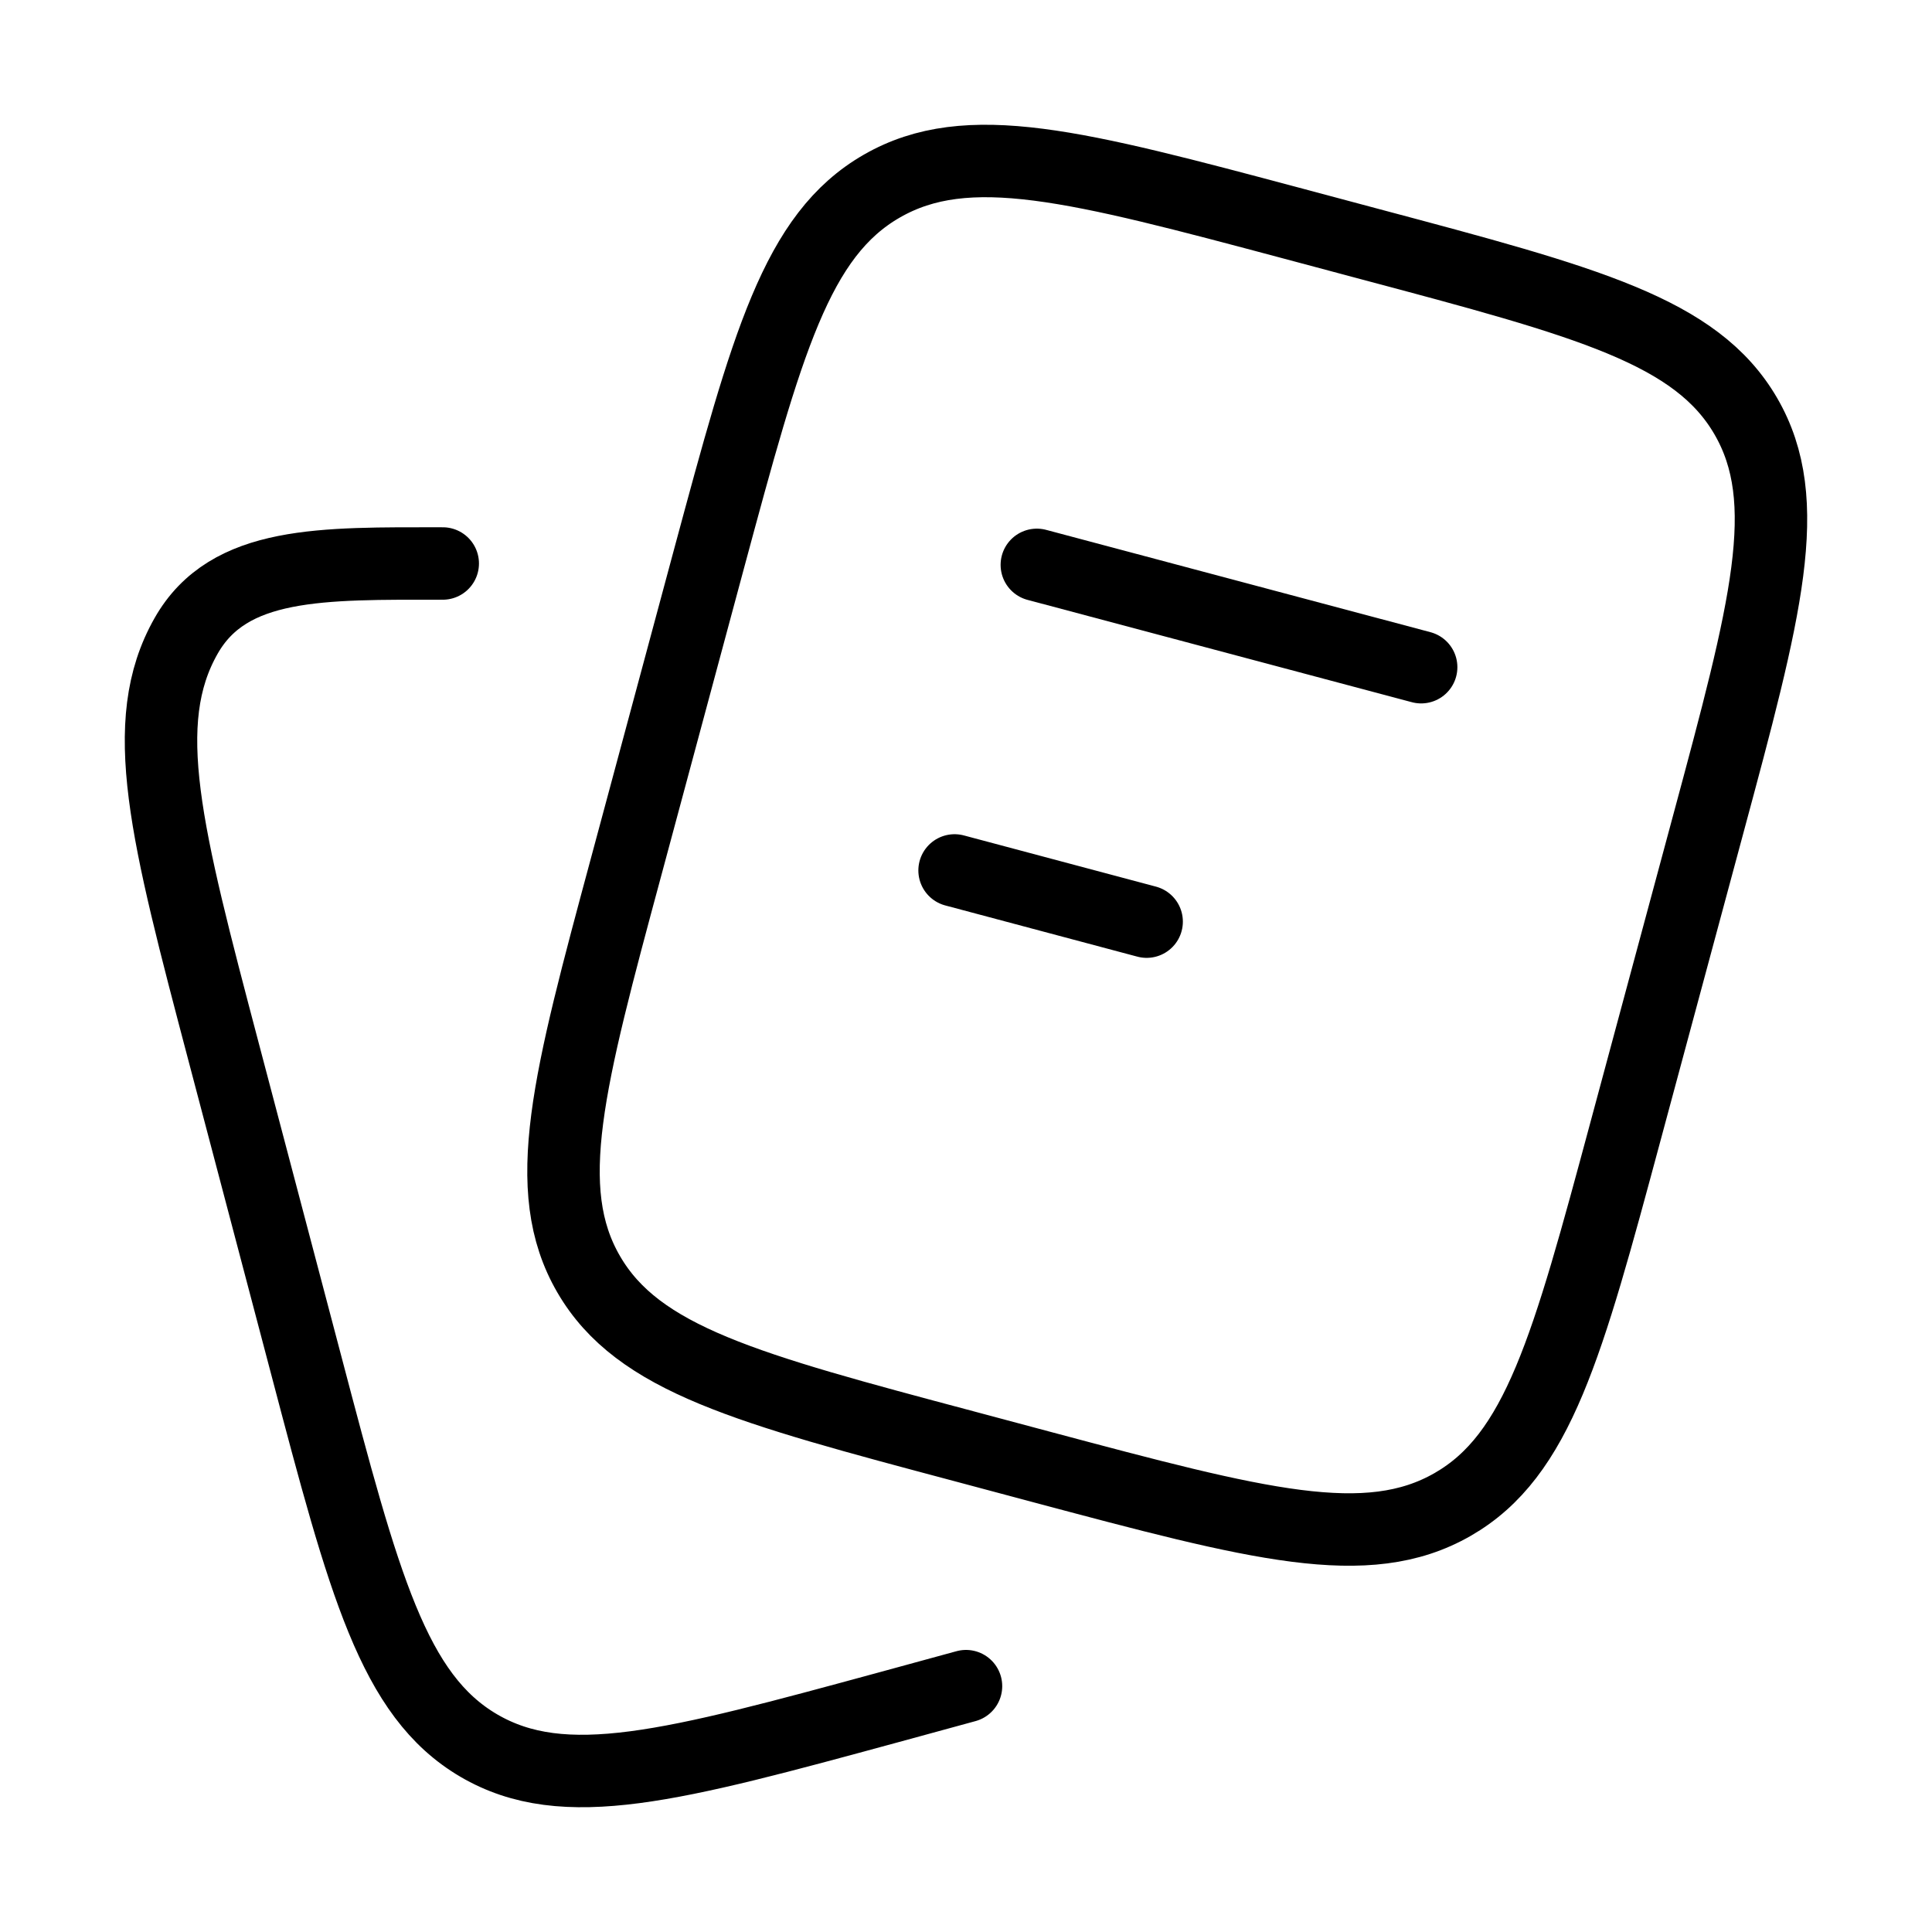 <svg width="80" height="80" viewBox="0 0 80 80" fill="none" xmlns="http://www.w3.org/2000/svg">
<path d="M42.933 23.39L58.847 27.627M39.527 36.043L47.48 38.163M39.923 59.887L43.103 60.737C52.103 63.137 56.603 64.333 60.15 62.297C63.693 60.263 64.9 55.787 67.31 46.84L70.72 34.183C73.133 25.233 74.337 20.76 72.29 17.233C70.243 13.707 65.747 12.51 56.743 10.113L53.563 9.263C44.563 6.863 40.063 5.667 36.52 7.703C32.973 9.737 31.767 14.213 29.353 23.16L25.947 35.817C23.533 44.767 22.327 49.24 24.377 52.767C26.423 56.29 30.923 57.49 39.923 59.887Z" stroke="black" stroke-width="3" stroke-linecap="round"/>
<path d="M40 69.82L36.827 70.687C27.847 73.13 23.36 74.353 19.82 72.277C16.287 70.203 15.08 65.64 12.677 56.517L9.273 43.61C6.867 34.487 5.663 29.923 7.707 26.33C9.473 23.22 13.333 23.333 18.333 23.333" stroke="black" stroke-width="3" stroke-linecap="round"/>
</svg>
